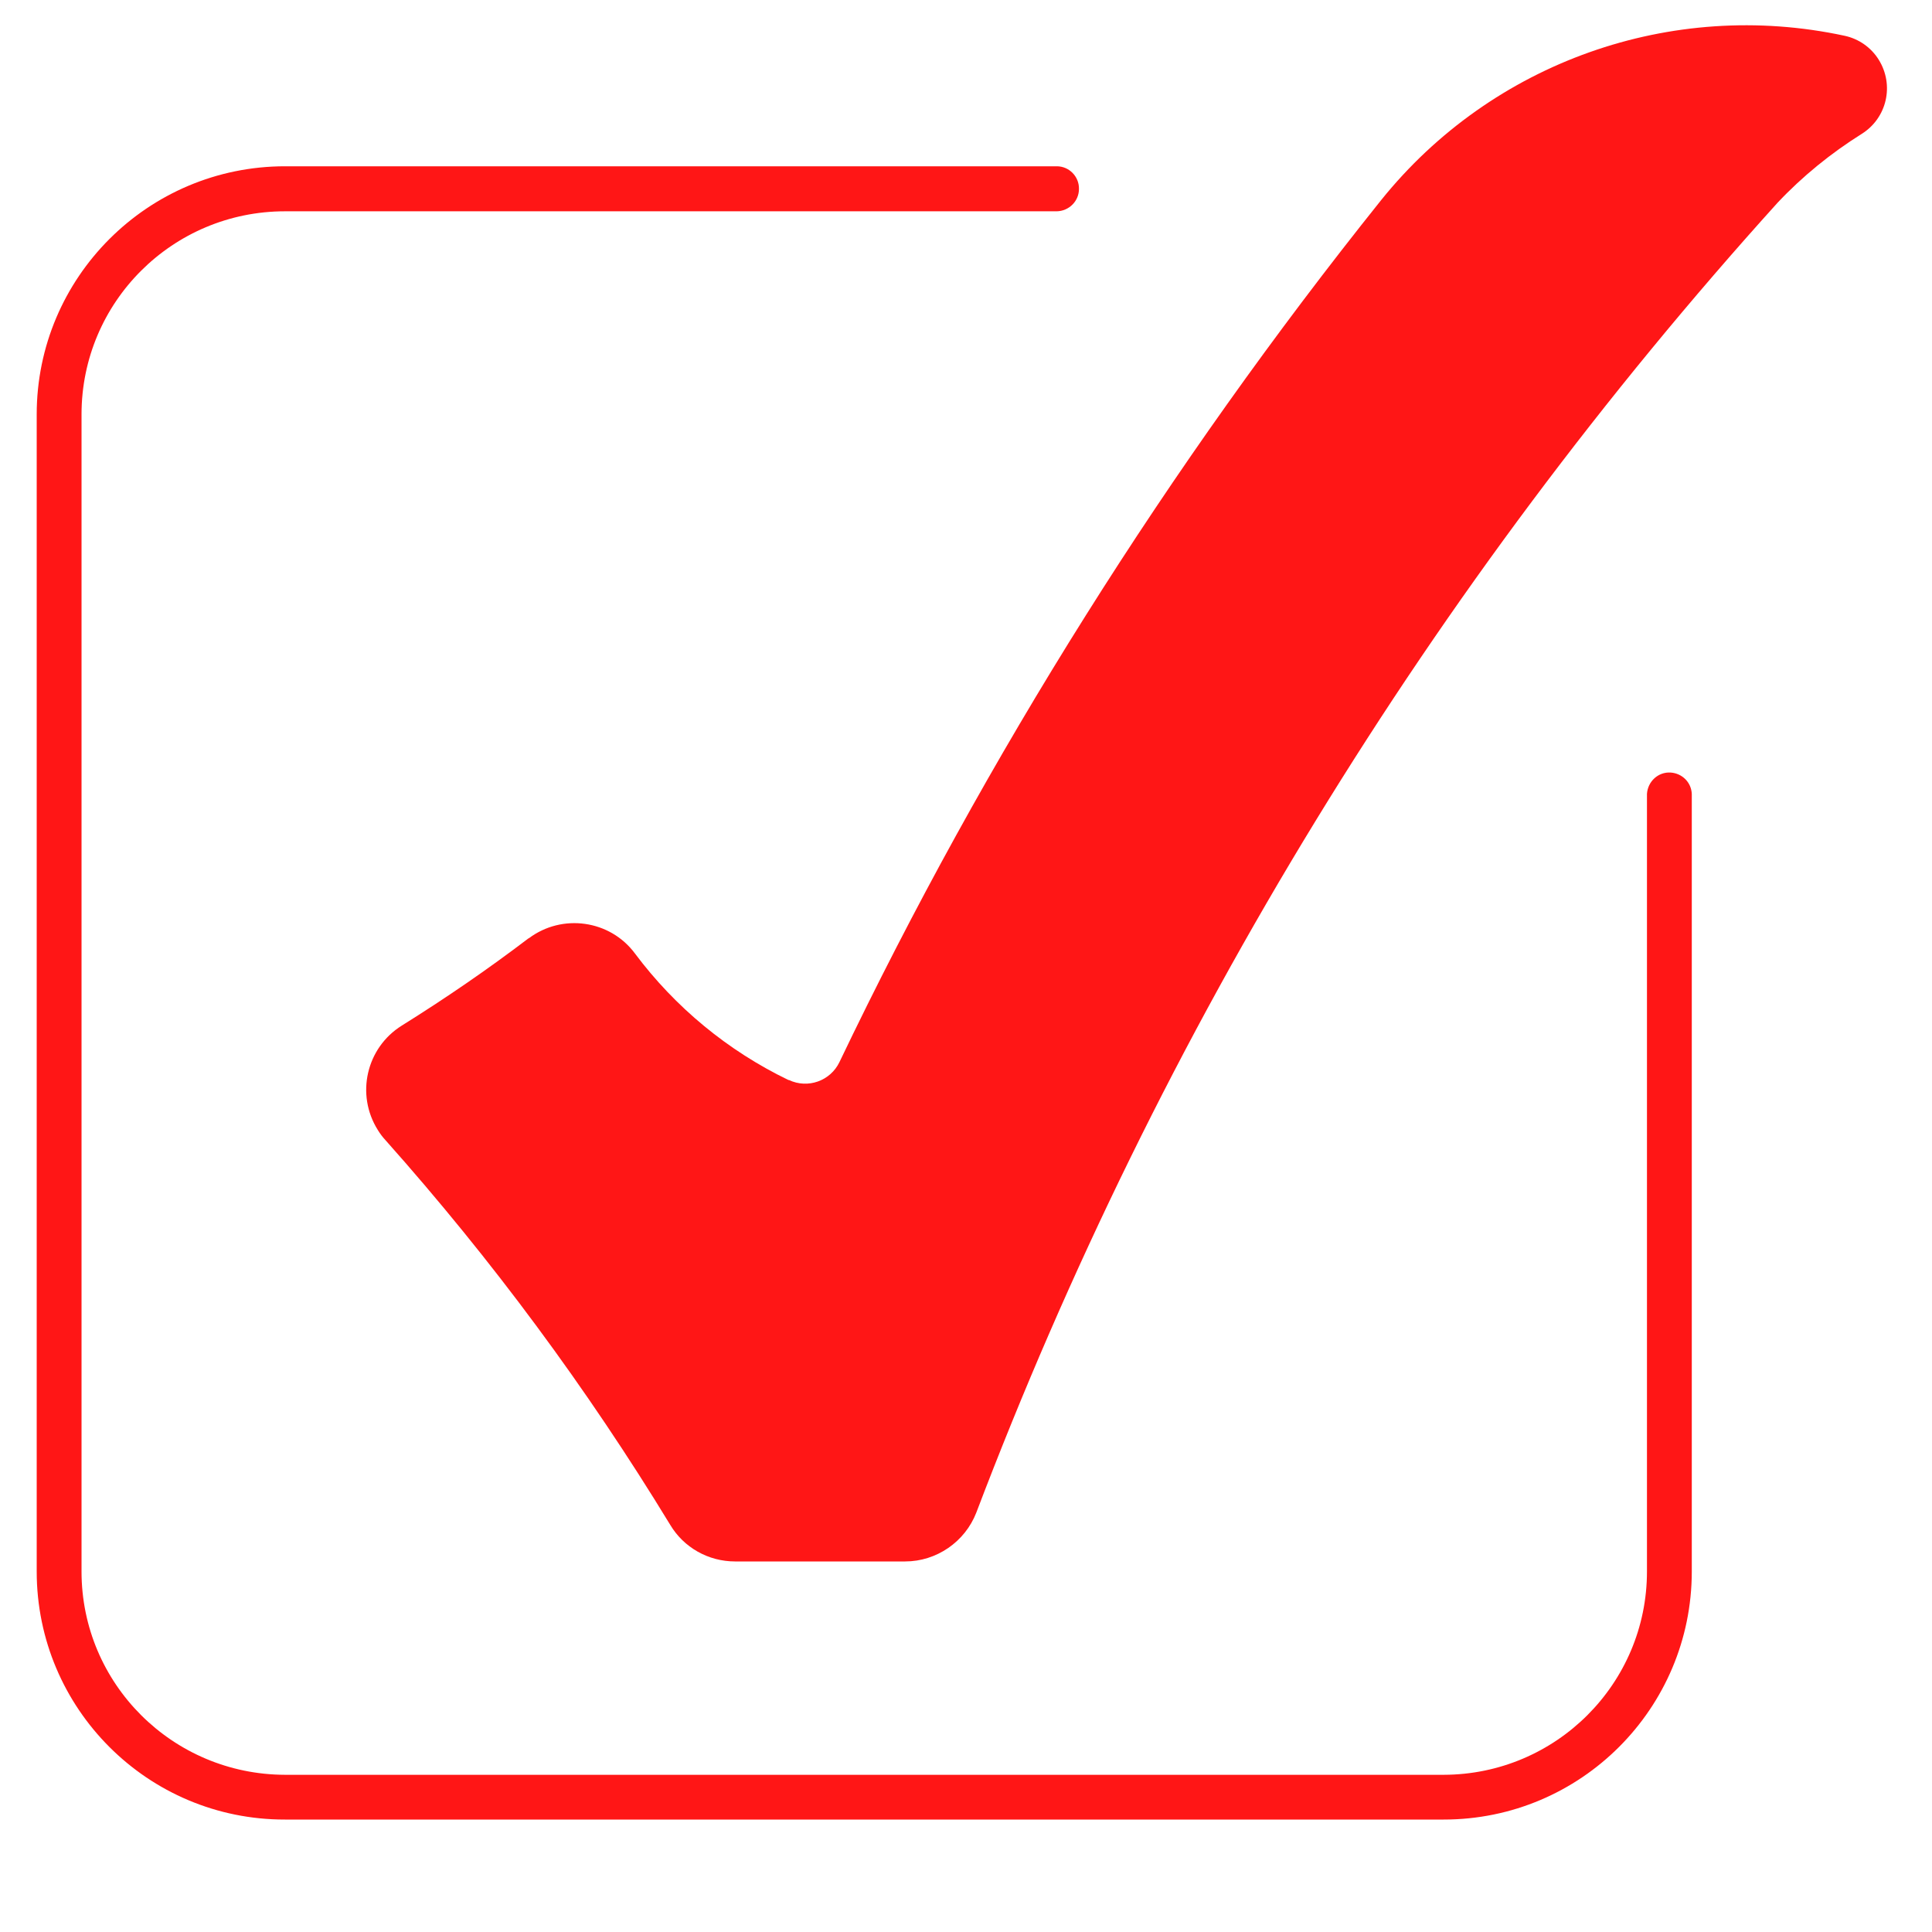<?xml version="1.0" encoding="UTF-8"?>
<svg xmlns="http://www.w3.org/2000/svg" xmlns:xlink="http://www.w3.org/1999/xlink" width="40" zoomAndPan="magnify" viewBox="0 0 30 30" height="40" preserveAspectRatio="xMidYMid meet" version="1.0">
  <defs>
    <clipPath id="c076e08b1b">
      <path d="M 0.57 2.348 L 26.688 2.348 L 26.688 28.254 L 0.57 28.254 Z M 0.57 2.348 " clip-rule="nonzero"></path>
    </clipPath>
    <clipPath id="62accf3ac3">
      <path d="M 5 0 L 29.516 0 L 29.516 25 L 5 25 Z M 5 0 " clip-rule="nonzero"></path>
    </clipPath>
  </defs>
  <g clip-path="url(#c076e08b1b)">
    <path fill="#ff1616" d="M 22.418 28.254 L 4.426 28.254 C 2.297 28.258 0.57 26.531 0.57 24.402 L 0.57 6.434 C 0.57 4.309 2.297 2.582 4.426 2.582 L 16.41 2.582 C 16.602 2.582 16.758 2.742 16.754 2.934 C 16.754 3.125 16.598 3.277 16.41 3.281 L 4.426 3.281 C 2.68 3.281 1.266 4.691 1.266 6.434 L 1.266 24.402 C 1.266 26.145 2.68 27.555 4.426 27.559 L 22.418 27.559 C 24.16 27.555 25.574 26.145 25.574 24.402 L 25.574 12.328 C 25.586 12.137 25.746 11.984 25.941 11.996 C 26.121 12.008 26.262 12.148 26.27 12.328 L 26.27 24.402 C 26.27 26.527 24.547 28.254 22.418 28.254 " fill-opacity="1" fill-rule="nonzero"></path>
  </g>
  <g clip-path="url(#62accf3ac3)">
    <path fill="#ff1616" d="M 12.242 16.77 C 11.301 16.316 10.484 15.641 9.859 14.805 C 9.473 14.285 8.73 14.18 8.211 14.57 C 8.207 14.57 8.207 14.57 8.207 14.57 C 7.57 15.055 6.914 15.504 6.238 15.926 C 5.688 16.27 5.52 16.996 5.867 17.547 C 5.902 17.605 5.941 17.656 5.988 17.707 C 7.637 19.559 9.117 21.559 10.406 23.676 C 10.617 24.031 11 24.246 11.414 24.246 L 14.055 24.246 C 14.543 24.246 14.984 23.941 15.16 23.488 C 18.008 15.992 22.227 9.098 27.602 3.148 C 27.988 2.738 28.43 2.379 28.91 2.078 C 29.301 1.832 29.418 1.32 29.172 0.926 C 29.055 0.738 28.863 0.602 28.641 0.555 C 25.953 -0.023 23.168 0.965 21.445 3.109 C 18.141 7.238 15.316 11.727 13.035 16.492 C 12.895 16.785 12.543 16.91 12.25 16.77 C 12.246 16.77 12.242 16.77 12.242 16.77 " fill-opacity="1" fill-rule="nonzero"></path>
  </g>
</svg>
